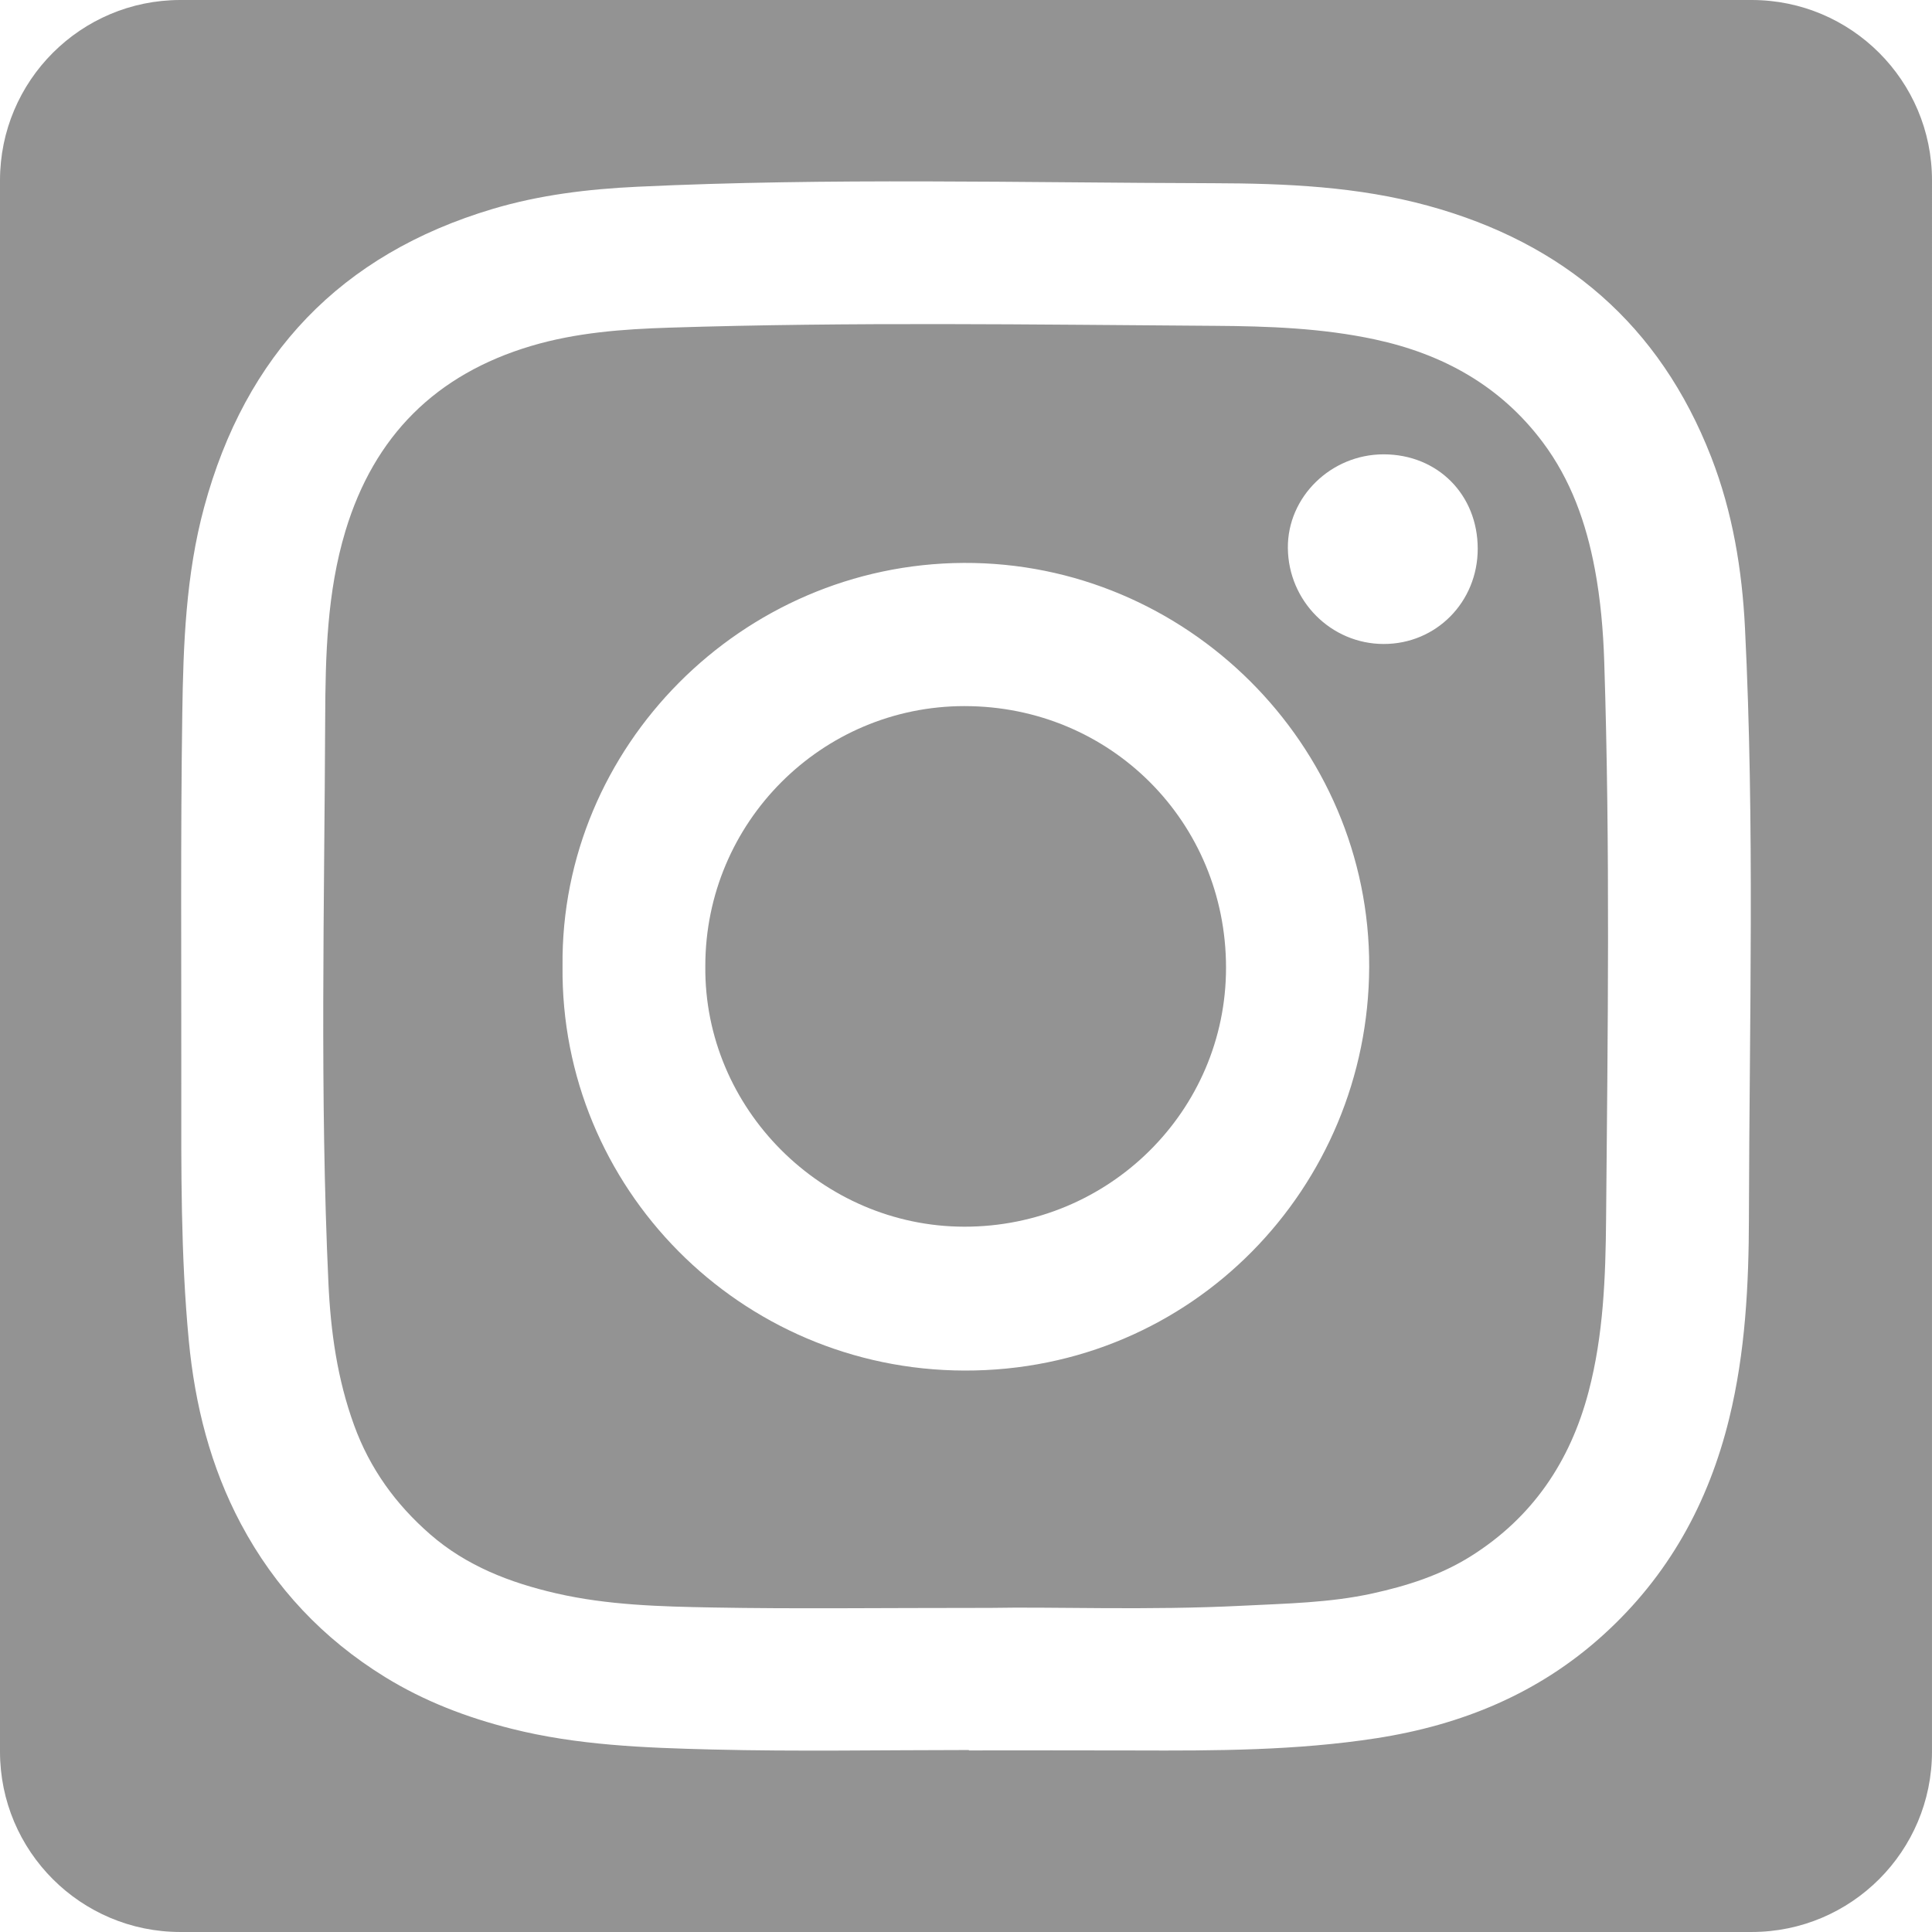 <?xml version="1.0" encoding="UTF-8"?><svg id="_レイヤー_2" xmlns="http://www.w3.org/2000/svg" viewBox="0 0 200 200"><defs><style>.cls-1{fill:#939393;stroke-width:0px;}</style></defs><g id="_レイヤー_1-2"><path class="cls-1" d="M165.093,58.896c-.892-4.757-2.477-9.237-5.403-13.136-4.374-5.827-10.334-9.115-17.371-10.625-5.463-1.173-11.032-1.368-16.567-1.405-18.826-.128-37.655-.414-56.478.189-4.815.154-9.617.504-14.284,1.892-9.862,2.934-16.256,9.305-19.23,19.155-1.915,6.345-2.07,12.909-2.097,19.415-.081,19.476-.561,38.957.335,58.431.232,5.045.919,9.95,2.66,14.733,1.638,4.5,4.31,8.181,7.869,11.285,3.766,3.284,8.286,5.017,13.062,6.115,5.316,1.222,10.766,1.363,16.181,1.462,8.452.155,16.91.041,28.773.041,6.432-.129,16.276.276,26.113-.225,4.481-.228,8.976-.298,13.386-1.262,3.609-.789,7.106-1.9,10.253-3.884,6.357-4.008,10.251-9.775,12.153-17.001,1.545-5.868,1.76-11.887,1.813-17.864.171-19.234.431-38.472-.191-57.703-.104-3.219-.38-6.434-.976-9.614ZM99.846,141.88c-23.251-.057-41.862-18.947-41.612-41.873-.239-22.699,18.551-41.624,41.523-41.734,23.031-.11,42.067,18.82,41.981,41.834-.085,22.754-18.264,41.83-41.892,41.773ZM143.228,66.665c-5.433-.01-9.856-4.442-9.909-9.928-.051-5.294,4.466-9.711,9.925-9.704,5.585.007,9.733,4.178,9.729,9.78-.004,5.514-4.305,9.862-9.745,9.852Z"/><path class="cls-1" d="M0,18.671v162.657c0,10.312,8.36,18.671,18.671,18.671h162.657c10.312,0,18.671-8.36,18.671-18.671V18.671c0-10.312-8.36-18.671-18.671-18.671H18.671C8.36,0,0,8.36,0,18.671ZM181.049,126.026c-.016,6.966-.365,13.95-2.038,20.796-2.143,8.769-6.293,16.296-13.02,22.405-6.707,6.093-14.692,9.346-23.496,10.712-8.293,1.286-16.672,1.301-25.044,1.269-5.718-.022-11.437-.004-17.156-.004v-.042c-8.863,0-17.731.169-26.589-.054-6.96-.175-13.952-.432-20.769-2.153-4.613-1.164-9.004-2.836-13.082-5.349-6.412-3.953-11.402-9.249-14.918-15.858-3.142-5.906-4.759-12.312-5.392-18.963-.844-8.875-.786-17.777-.777-26.677.013-12.744-.083-25.49.102-38.231.104-7.174.368-14.373,2.264-21.378,4.273-15.787,14.129-26.173,29.862-30.868,4.88-1.456,9.886-2.057,14.966-2.298,19.88-.942,39.77-.414,59.655-.366,7.457.018,14.945.339,22.226,2.334,14.051,3.851,23.98,12.335,29.301,26.017,2.215,5.696,3.195,11.64,3.497,17.705,1.013,20.327.454,40.669.407,61.003Z"/><path class="cls-1" d="M99.863,73.095c-14.825-.006-26.859,12.061-26.849,26.921-.143,14.752,12.092,26.95,26.803,26.971,14.973.021,27.097-11.991,27.101-26.802.004-15.097-11.967-27.083-27.055-27.089Z"/></g></svg>